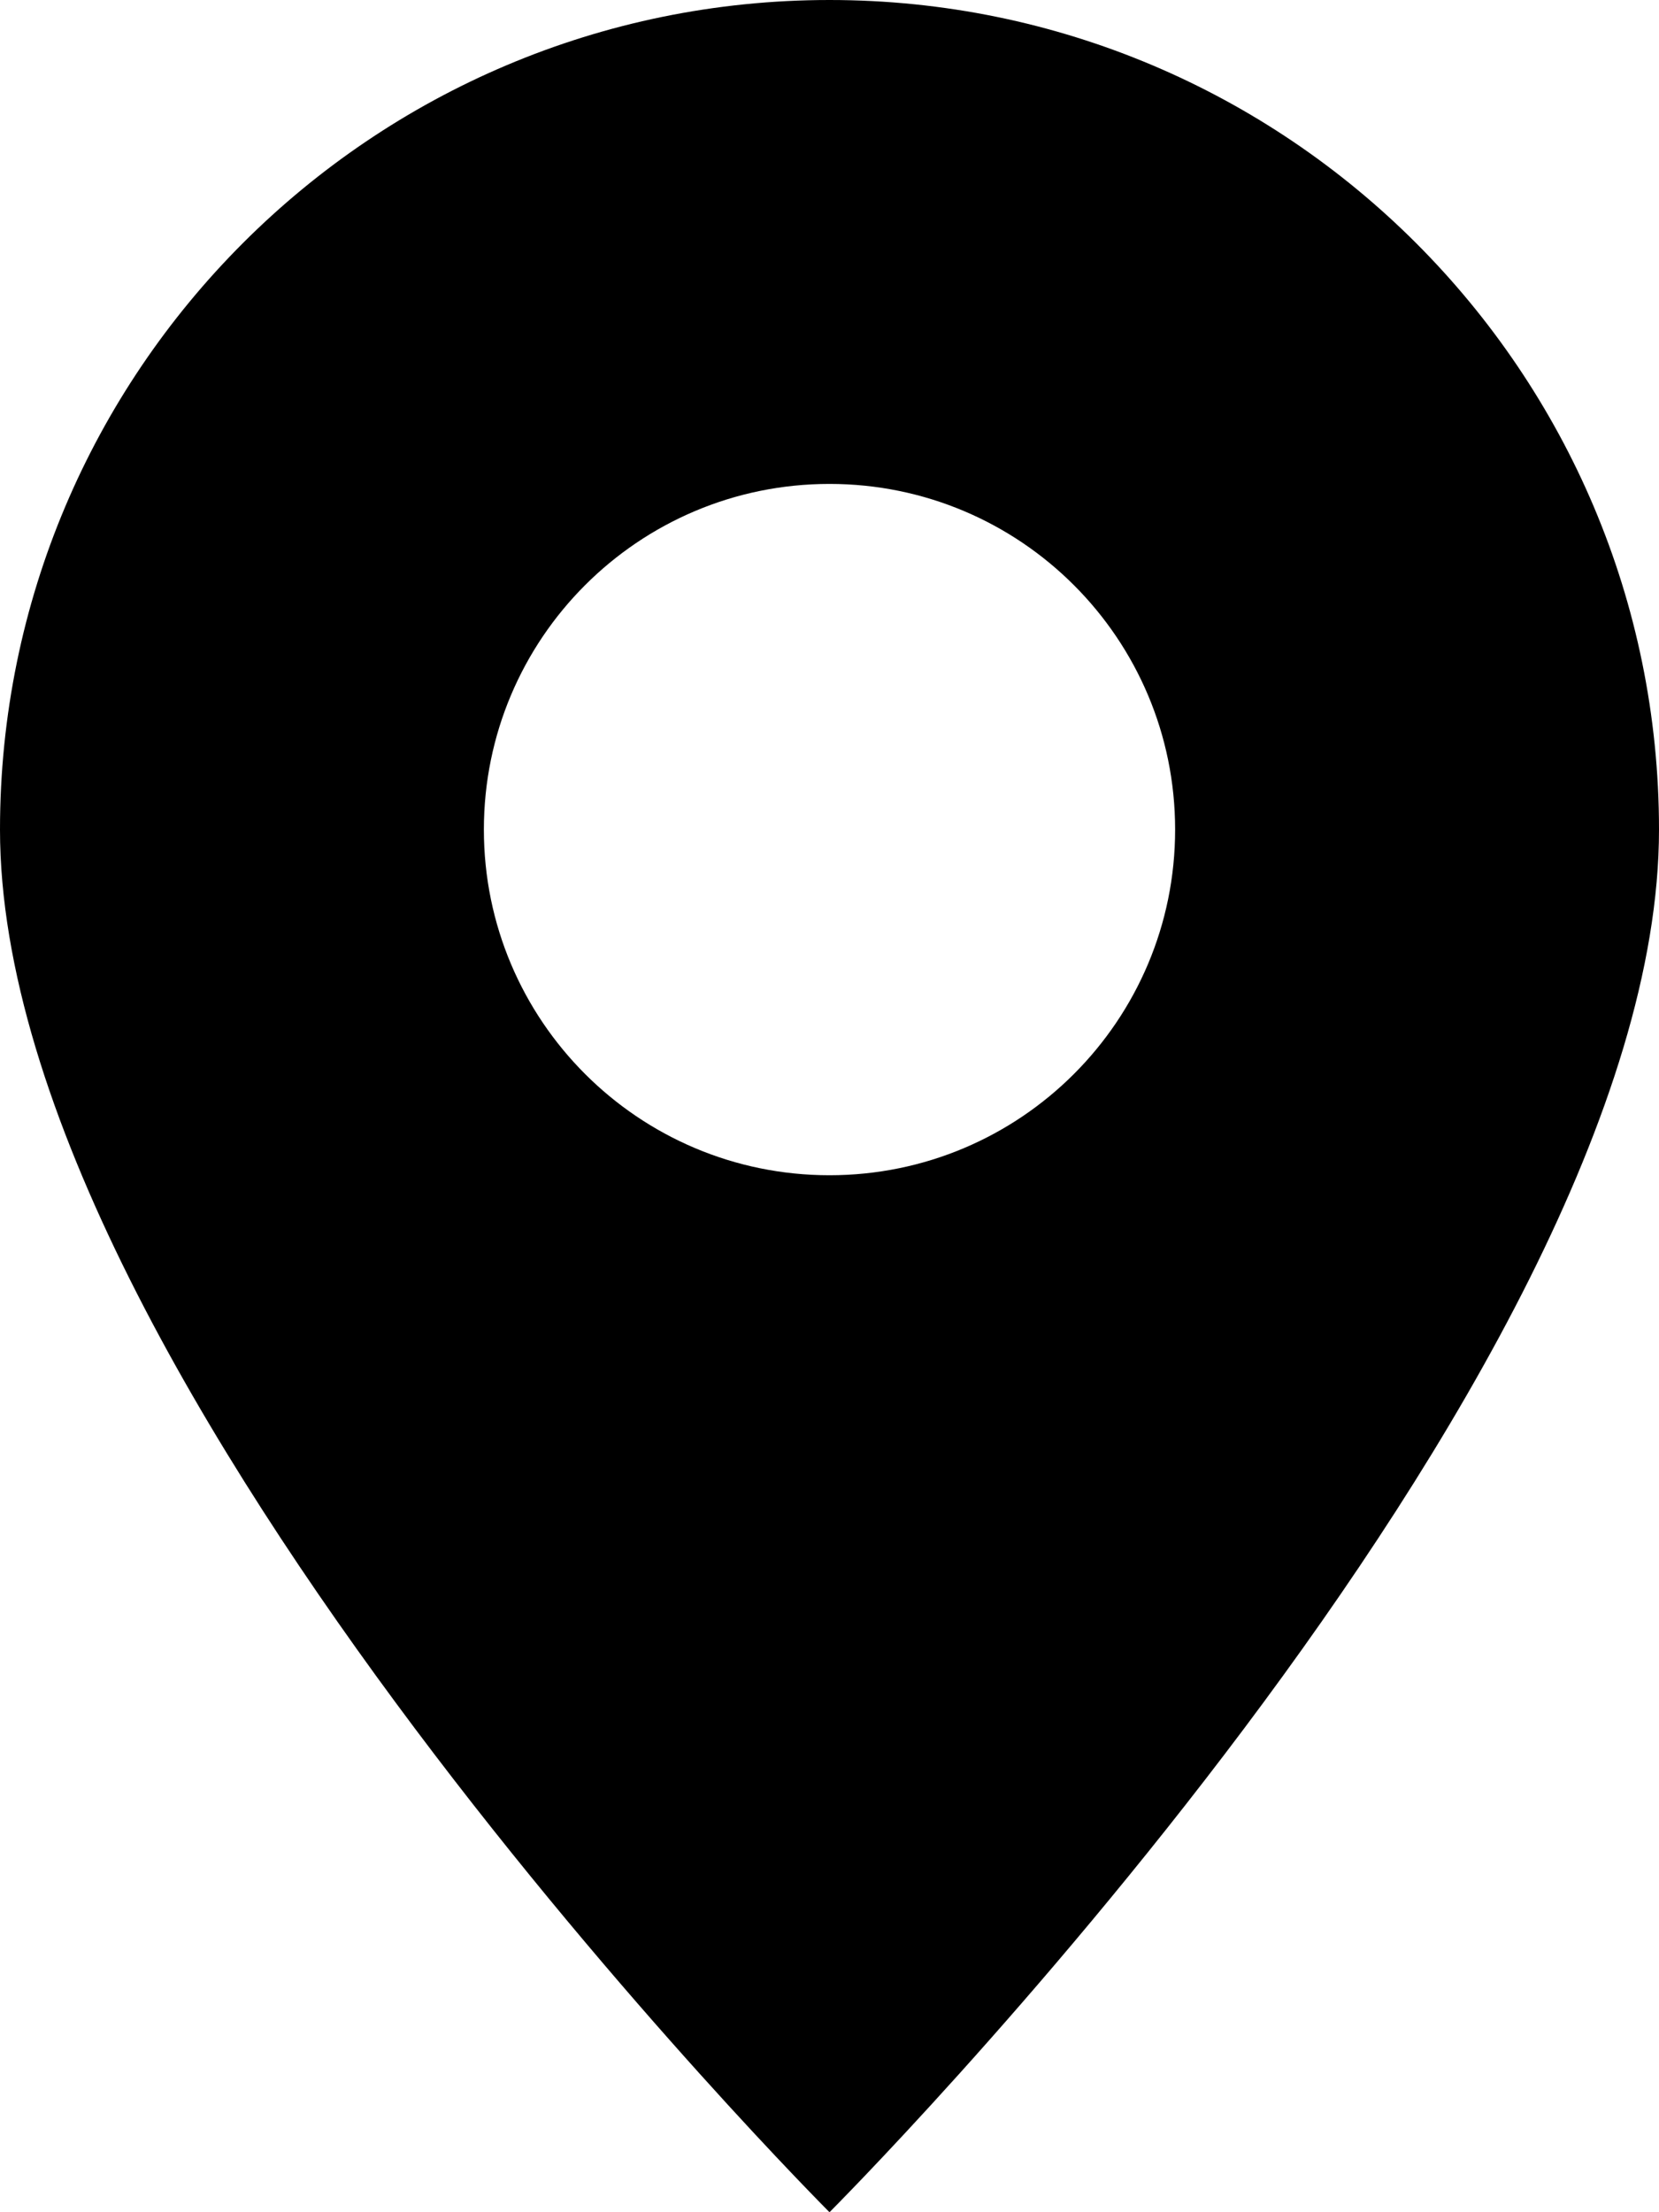 <?xml version="1.0" encoding="utf-8"?>
<!-- Generator: Adobe Illustrator 16.0.0, SVG Export Plug-In . SVG Version: 6.00 Build 0)  -->
<!DOCTYPE svg PUBLIC "-//W3C//DTD SVG 1.1//EN" "http://www.w3.org/Graphics/SVG/1.1/DTD/svg11.dtd">
<svg version="1.1" id="Layer_1" xmlns="http://www.w3.org/2000/svg" xmlns:xlink="http://www.w3.org/1999/xlink" x="0px" y="0px"
	 width="12px" height="16px" viewBox="0 0 12 16" enable-background="new 0 0 12 16" xml:space="preserve">
<path d="M0,6c0-3.313,2.687-6,6-6s6,2.687,6,6c0,4-6,10-6,10S0,10,0,6 M3.5,6c0,1.381,1.119,2.5,2.5,2.5S8.5,7.381,8.5,6
	S7.381,3.5,6,3.5S3.5,4.619,3.5,6z"/>
</svg>
